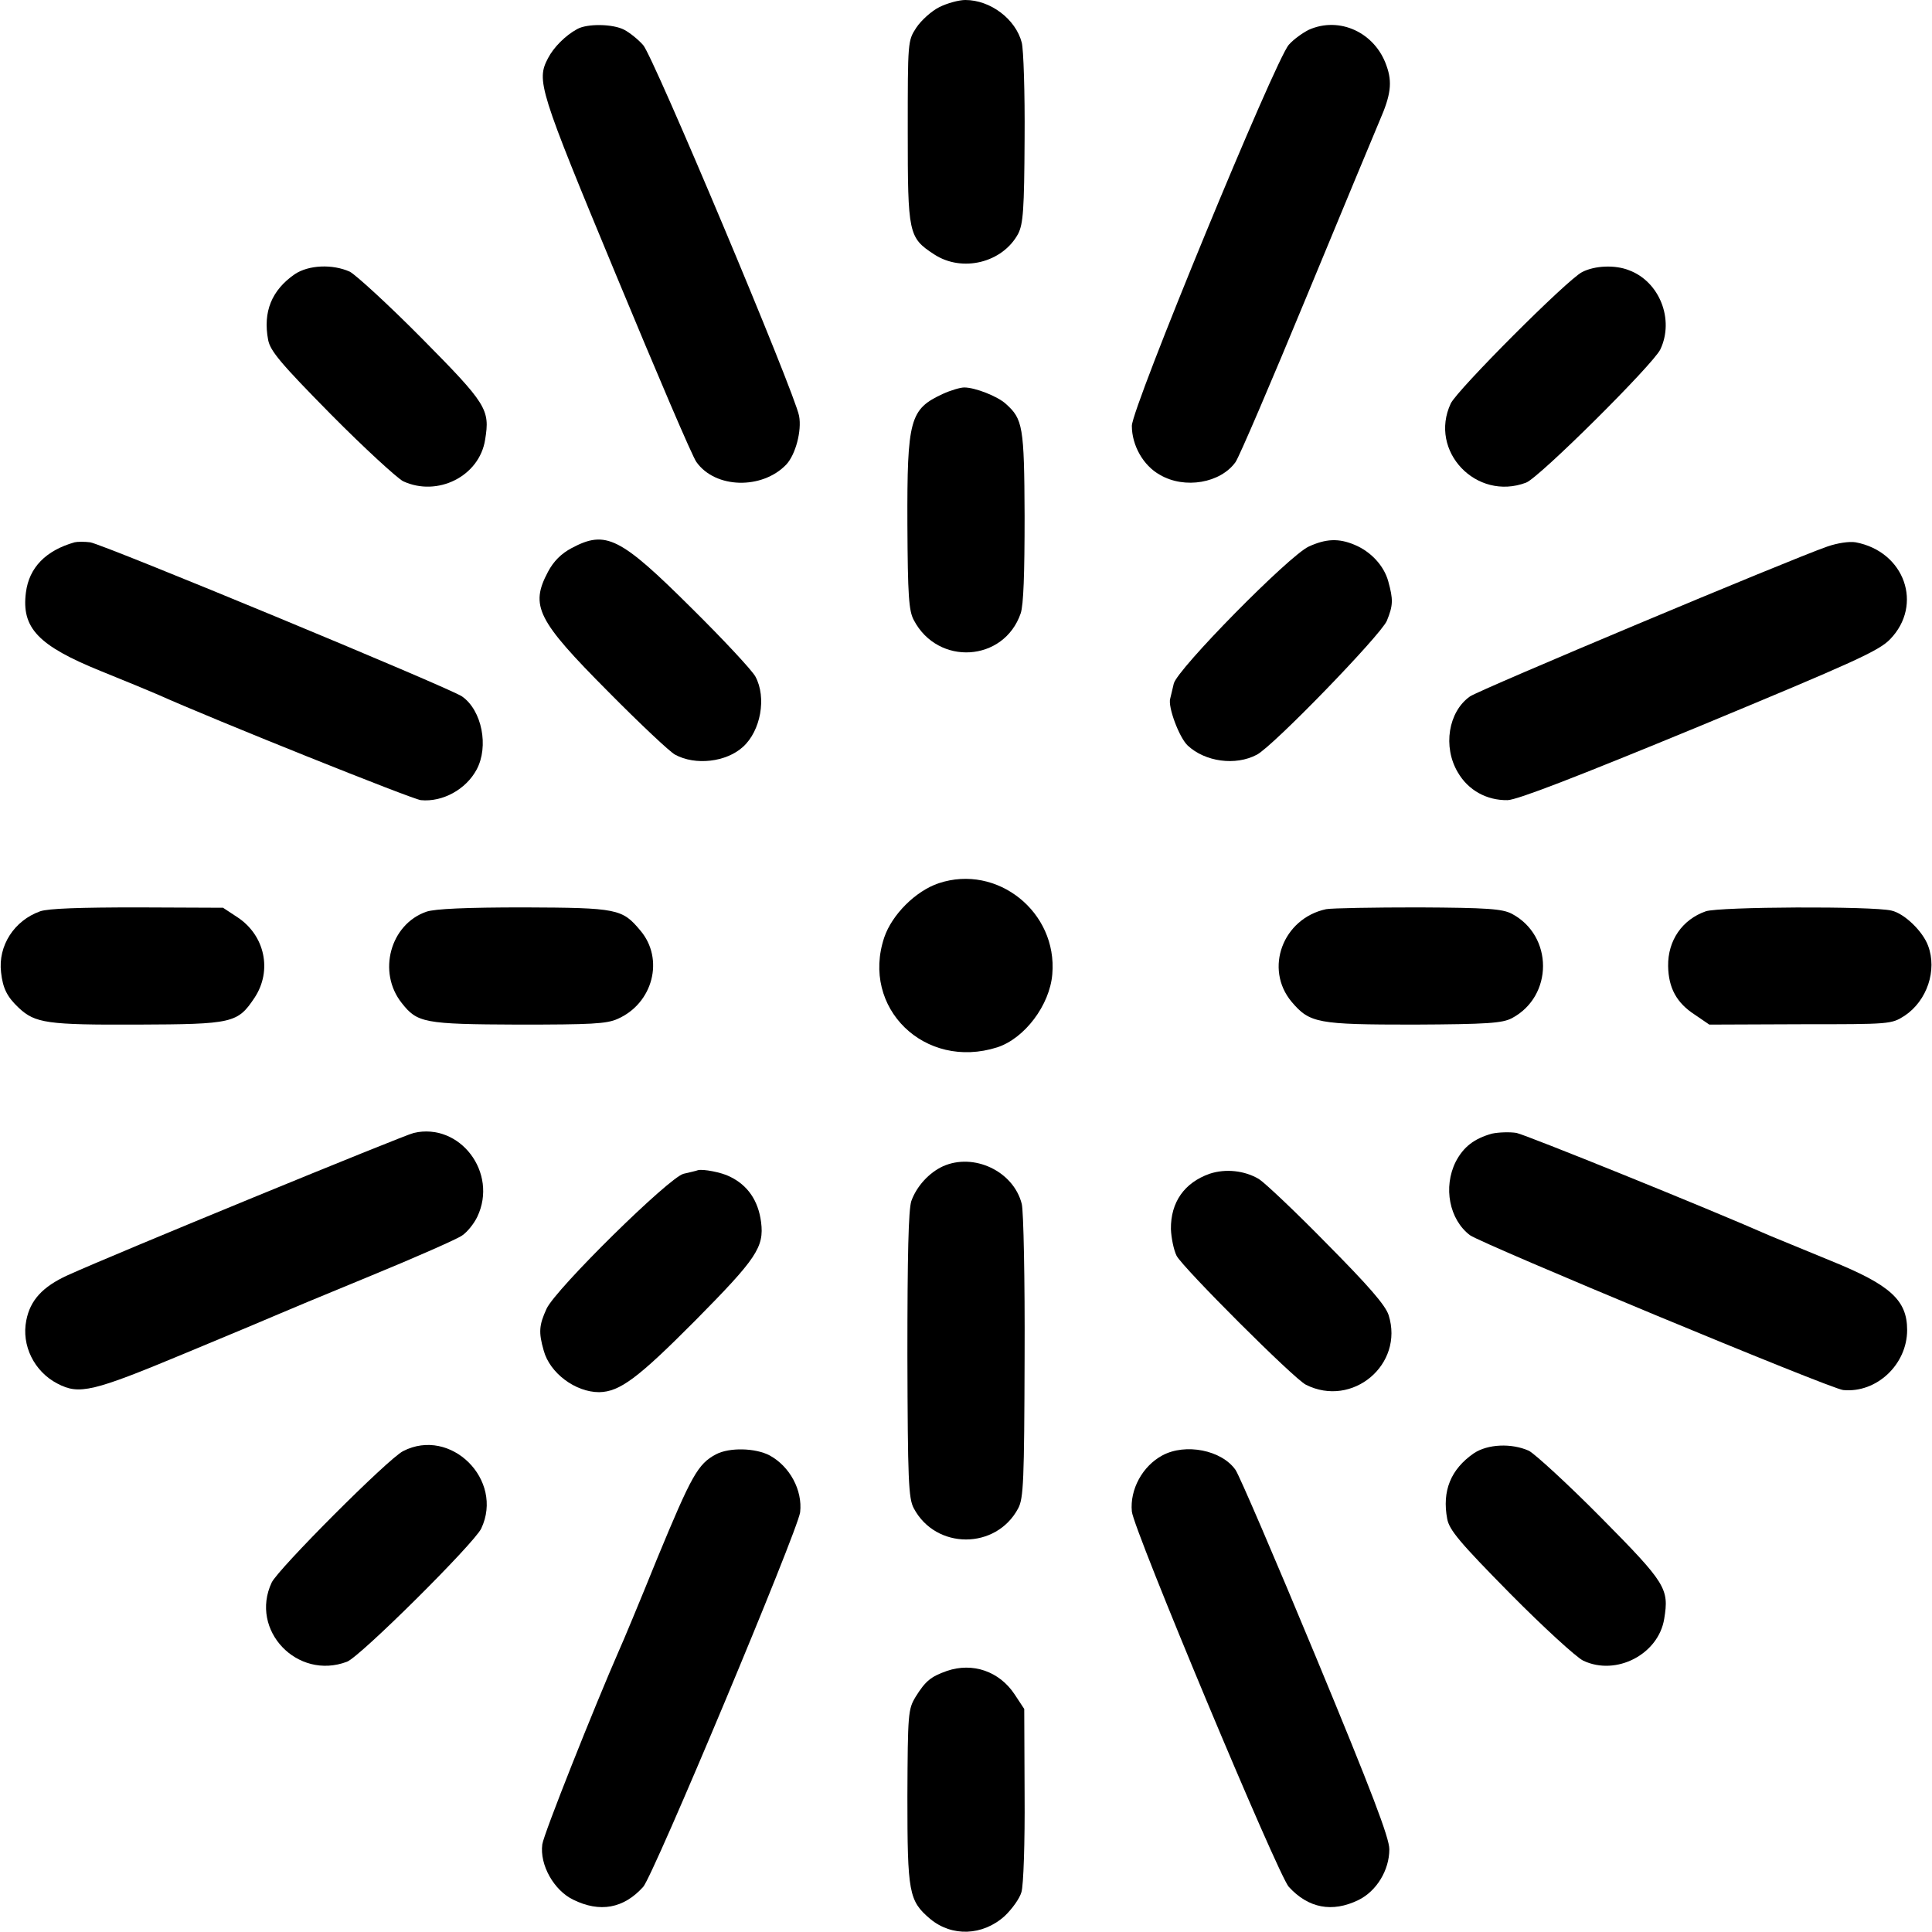 <?xml version="1.0" standalone="no"?>
<!DOCTYPE svg PUBLIC "-//W3C//DTD SVG 20010904//EN"
 "http://www.w3.org/TR/2001/REC-SVG-20010904/DTD/svg10.dtd">
<svg version="1.0" xmlns="http://www.w3.org/2000/svg"
 width="544pt" height="544pt" viewBox="0 0 544 544"
 preserveAspectRatio="xMidYMid meet">
<g transform="translate(0,544) scale(0.1,-0.1)"
fill="#000000" stroke="none">
<path d="M2645 5420 c-22 -11 -51 -37 -65 -58 -24 -37 -24 -38 -24 -292 0
-288 2 -299 74 -346 79 -52 193 -24 237 58 14 28 17 67 18 268 1 129 -3 251
-8 270 -17 66 -88 120 -159 120 -18 0 -51 -9 -73 -20z"/>
<path d="M1625 5358 c-33 -18 -66 -51 -82 -82 -33 -63 -26 -86 192 -611 114
-275 215 -512 226 -526 53 -75 185 -78 253 -7 26 28 44 95 36 137 -12 65 -411
1014 -439 1044 -14 16 -38 35 -53 43 -32 17 -105 18 -133 2z"/>
<path d="M3685 5356 c-16 -8 -42 -26 -56 -42 -38 -42 -442 -1022 -442 -1073 0
-55 32 -112 79 -138 70 -41 171 -23 213 36 10 14 100 224 200 466 100 242 193
465 206 496 31 71 36 107 19 154 -32 93 -132 140 -219 101z"/>
<path d="M830 4668 c-65 -45 -90 -106 -75 -185 6 -31 34 -65 177 -210 94 -95
186 -179 203 -188 97 -45 215 14 231 117 14 85 5 100 -178 285 -94 95 -186
179 -203 188 -49 22 -116 19 -155 -7z"/>
<path d="M4455 4674 c-42 -21 -352 -332 -370 -370 -63 -134 72 -276 212 -223
36 13 358 333 378 375 40 84 -2 191 -88 223 -40 16 -97 13 -132 -5z"/>
<path d="M2655 4331 c-93 -43 -101 -71 -100 -367 1 -202 4 -244 18 -270 68
-130 254 -118 301 19 8 24 11 110 11 274 -1 253 -5 273 -53 316 -23 21 -86 46
-117 46 -11 0 -38 -8 -60 -18z"/>
<path d="M210 3913 c-81 -23 -128 -71 -137 -141 -13 -100 34 -150 212 -222 72
-29 144 -59 160 -66 156 -70 717 -295 740 -297 61 -6 127 30 157 86 35 65 15
167 -41 206 -34 24 -1009 428 -1047 434 -16 2 -36 2 -44 0z"/>
<path d="M1610 3897 c-30 -16 -51 -37 -67 -67 -51 -96 -31 -136 170 -338 89
-90 174 -170 188 -177 57 -31 144 -21 191 22 50 45 67 139 35 198 -9 17 -89
103 -179 192 -202 201 -242 221 -338 170z"/>
<path d="M3685 3901 c-56 -26 -371 -346 -380 -386 -4 -16 -8 -35 -10 -42 -7
-23 25 -109 49 -132 49 -46 135 -58 195 -26 46 24 349 337 366 377 18 44 18
60 4 111 -12 44 -49 84 -95 103 -45 19 -81 17 -129 -5z"/>
<path d="M5145 3901 c-104 -36 -981 -404 -1006 -422 -61 -43 -77 -142 -34
-214 29 -50 81 -79 140 -78 28 1 191 64 540 208 436 181 505 212 537 245 94
97 41 247 -97 273 -18 3 -51 -2 -80 -12z"/>
<path d="M2643 2953 c-65 -22 -131 -88 -153 -152 -67 -199 114 -375 318 -310
77 25 148 119 155 206 15 175 -155 311 -320 256z"/>
<path d="M113 2874 c-73 -26 -119 -97 -110 -172 5 -45 17 -69 50 -100 46 -43
80 -48 333 -47 270 1 283 4 331 76 50 76 29 175 -48 226 l-41 27 -240 1 c-163
0 -252 -3 -275 -11z"/>
<path d="M1201 2873 c-102 -35 -139 -170 -70 -257 44 -56 62 -60 328 -61 206
0 249 2 280 16 100 44 132 169 64 249 -51 61 -64 64 -327 65 -164 0 -251 -4
-275 -12z"/>
<path d="M3734 2880 c-122 -26 -175 -168 -97 -261 51 -60 73 -64 344 -64 208
1 249 4 276 18 117 62 117 232 0 294 -27 14 -68 17 -263 18 -126 0 -243 -2
-260 -5z"/>
<path d="M4803 2874 c-66 -23 -107 -82 -106 -154 1 -62 24 -104 75 -137 l41
-28 256 1 c255 0 256 0 294 24 63 42 92 128 66 197 -15 41 -67 91 -103 99 -53
13 -485 11 -523 -2z"/>
<path d="M1165 2250 c-29 -7 -848 -343 -975 -401 -70 -32 -105 -70 -116 -127
-14 -70 22 -144 88 -178 61 -32 99 -23 358 85 135 56 254 106 265 111 11 5
126 53 255 106 129 53 247 105 261 115 15 10 34 34 43 53 59 124 -49 266 -179
236z"/>
<path d="M4201 2248 c-50 -14 -80 -37 -102 -79 -36 -72 -18 -163 40 -207 35
-25 1016 -433 1051 -436 94 -9 180 72 180 169 0 84 -47 127 -215 195 -71 29
-148 61 -170 70 -184 81 -687 284 -715 290 -19 3 -50 2 -69 -2z"/>
<path d="M2655 2156 c-39 -18 -74 -56 -89 -98 -8 -25 -11 -151 -11 -434 1
-353 3 -403 18 -431 62 -117 232 -117 294 0 15 28 17 77 18 427 1 217 -3 411
-8 430 -23 92 -135 145 -222 106z"/>
<path d="M1965 2145 c-5 -2 -23 -6 -40 -10 -40 -9 -360 -324 -386 -380 -21
-46 -23 -66 -8 -118 17 -63 89 -117 156 -117 58 1 109 39 271 202 172 174 194
206 185 277 -8 61 -38 104 -88 128 -23 12 -76 22 -90 18z"/>
<path d="M3406 2135 c-71 -25 -110 -80 -109 -156 1 -25 8 -59 16 -75 18 -34
331 -347 364 -363 131 -66 277 57 233 196 -9 28 -57 83 -174 201 -88 90 -174
171 -191 182 -40 24 -94 30 -139 15z"/>
<path d="M1135 1354 c-42 -21 -352 -332 -370 -370 -63 -134 72 -276 212 -223
36 13 358 333 378 375 65 137 -86 287 -220 218z"/>
<path d="M4150 1348 c-65 -45 -90 -106 -75 -185 6 -31 34 -65 177 -210 94 -95
187 -180 206 -189 93 -44 212 18 228 118 14 85 5 100 -178 285 -94 95 -186
179 -203 188 -49 22 -116 19 -155 -7z"/>
<path d="M2016 1345 c-51 -27 -69 -60 -165 -292 -51 -126 -99 -241 -107 -258
-71 -162 -213 -519 -217 -548 -8 -58 33 -130 87 -156 75 -37 142 -25 197 36
29 32 435 1002 442 1055 7 62 -29 129 -86 160 -40 21 -113 23 -151 3z"/>
<path d="M3273 1342 c-56 -30 -92 -96 -86 -158 4 -49 412 -1025 442 -1057 55
-60 122 -73 196 -37 51 25 87 84 87 143 0 32 -49 161 -207 542 -114 275 -216
512 -226 526 -39 56 -141 76 -206 41z"/>
<path d="M2666 735 c-45 -16 -60 -28 -88 -73 -21 -35 -22 -46 -23 -281 0 -271
4 -293 64 -344 61 -51 148 -48 210 8 20 19 42 49 47 67 6 18 10 142 9 274 l-1
242 -27 41 c-43 65 -118 91 -191 66z"/>
</g>
</svg>
